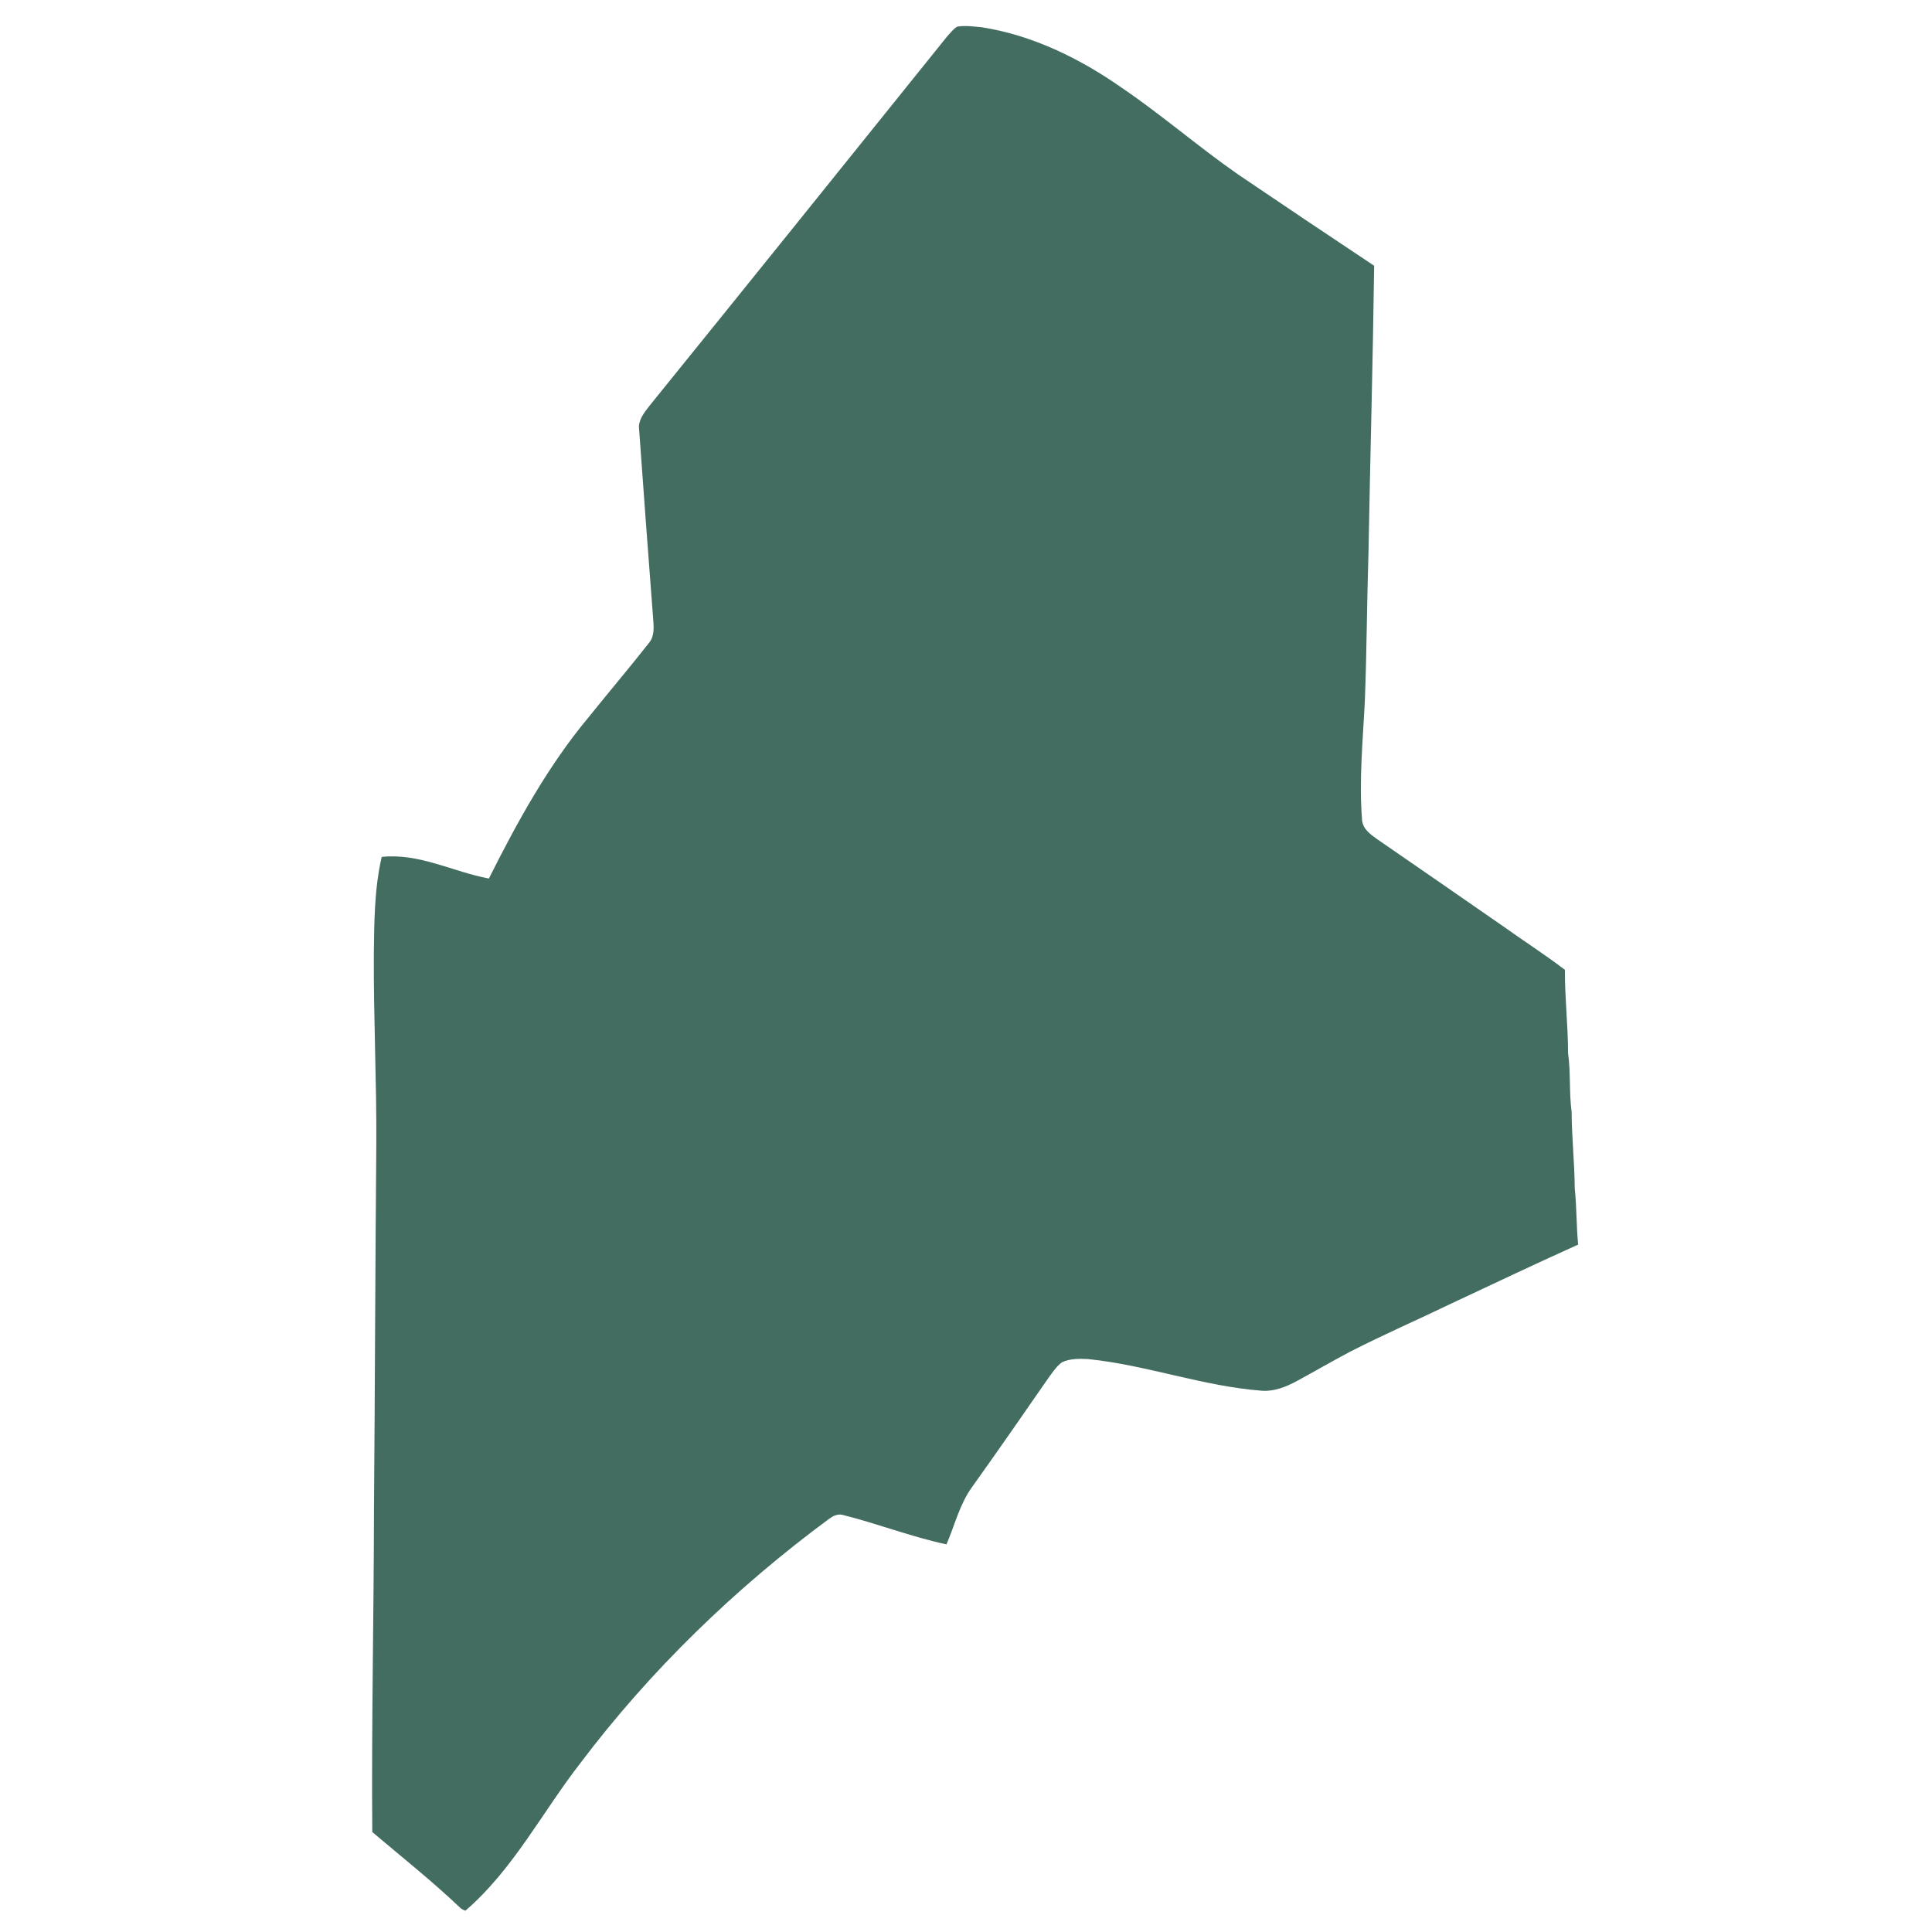 <svg xmlns="http://www.w3.org/2000/svg" width="888pt" height="888pt" viewBox="0 0 888 888"><g id="#426d60ff"><path fill="#426d60" opacity="1.00" d=" M 435.51 16.52 C 436.96 15.06 438.17 13.25 440.00 12.23 C 443.68 11.64 447.43 12.19 451.12 12.51 C 474.55 16.16 496.30 26.85 515.60 40.34 C 533.94 52.82 550.74 67.41 568.94 80.10 C 589.76 94.21 610.65 108.23 631.60 122.15 C 631.02 166.12 629.78 210.06 628.99 254.02 C 628.27 276.69 628.19 299.37 627.33 322.03 C 626.42 340.35 624.57 358.72 626.06 377.06 C 626.45 381.14 630.09 383.66 633.16 385.83 C 652.47 399.18 671.83 412.47 691.10 425.89 C 700.45 432.57 710.14 438.79 719.28 445.76 C 719.19 458.55 720.72 471.23 720.72 484.02 C 721.98 492.95 721.16 502.03 722.35 510.97 C 722.42 522.72 723.71 534.40 723.79 546.16 C 724.73 554.76 724.49 563.45 725.37 572.05 C 706.07 580.71 686.97 589.84 667.80 598.79 C 652.08 606.39 636.05 613.34 620.51 621.30 C 612.25 625.66 604.17 630.37 595.96 634.83 C 591.08 637.43 585.68 639.63 580.04 639.22 C 552.92 637.18 527.12 627.42 500.11 624.67 C 496.10 624.46 491.89 624.40 488.16 626.11 C 485.45 628.06 483.66 630.98 481.69 633.62 C 470.13 650.36 458.50 667.06 446.69 683.62 C 441.05 691.48 438.81 701.05 435.03 709.83 C 418.78 706.37 403.23 700.25 387.12 696.24 C 384.90 695.76 382.80 696.83 381.07 698.09 C 337.93 729.99 298.94 767.67 266.62 810.55 C 249.10 833.12 235.84 859.30 213.92 878.20 C 212.91 877.89 212.04 877.38 211.29 876.67 C 198.49 864.46 184.59 853.49 171.11 842.05 C 170.71 792.68 171.82 743.30 171.89 693.92 C 172.35 637.94 172.48 581.96 172.96 525.99 C 173.14 496.99 171.67 467.99 171.82 438.99 C 172.01 423.90 172.03 408.65 175.44 393.86 C 192.62 392.01 208.25 400.73 224.70 403.80 C 237.77 377.78 251.90 351.98 270.63 329.55 C 279.83 318.11 289.32 306.91 298.39 295.38 C 300.94 292.22 300.49 287.90 300.19 284.13 C 297.95 254.73 295.73 225.31 293.65 195.94 C 293.93 192.26 296.38 189.26 298.56 186.47 C 344.32 129.91 389.93 73.22 435.51 16.52 Z"></path></g></svg>